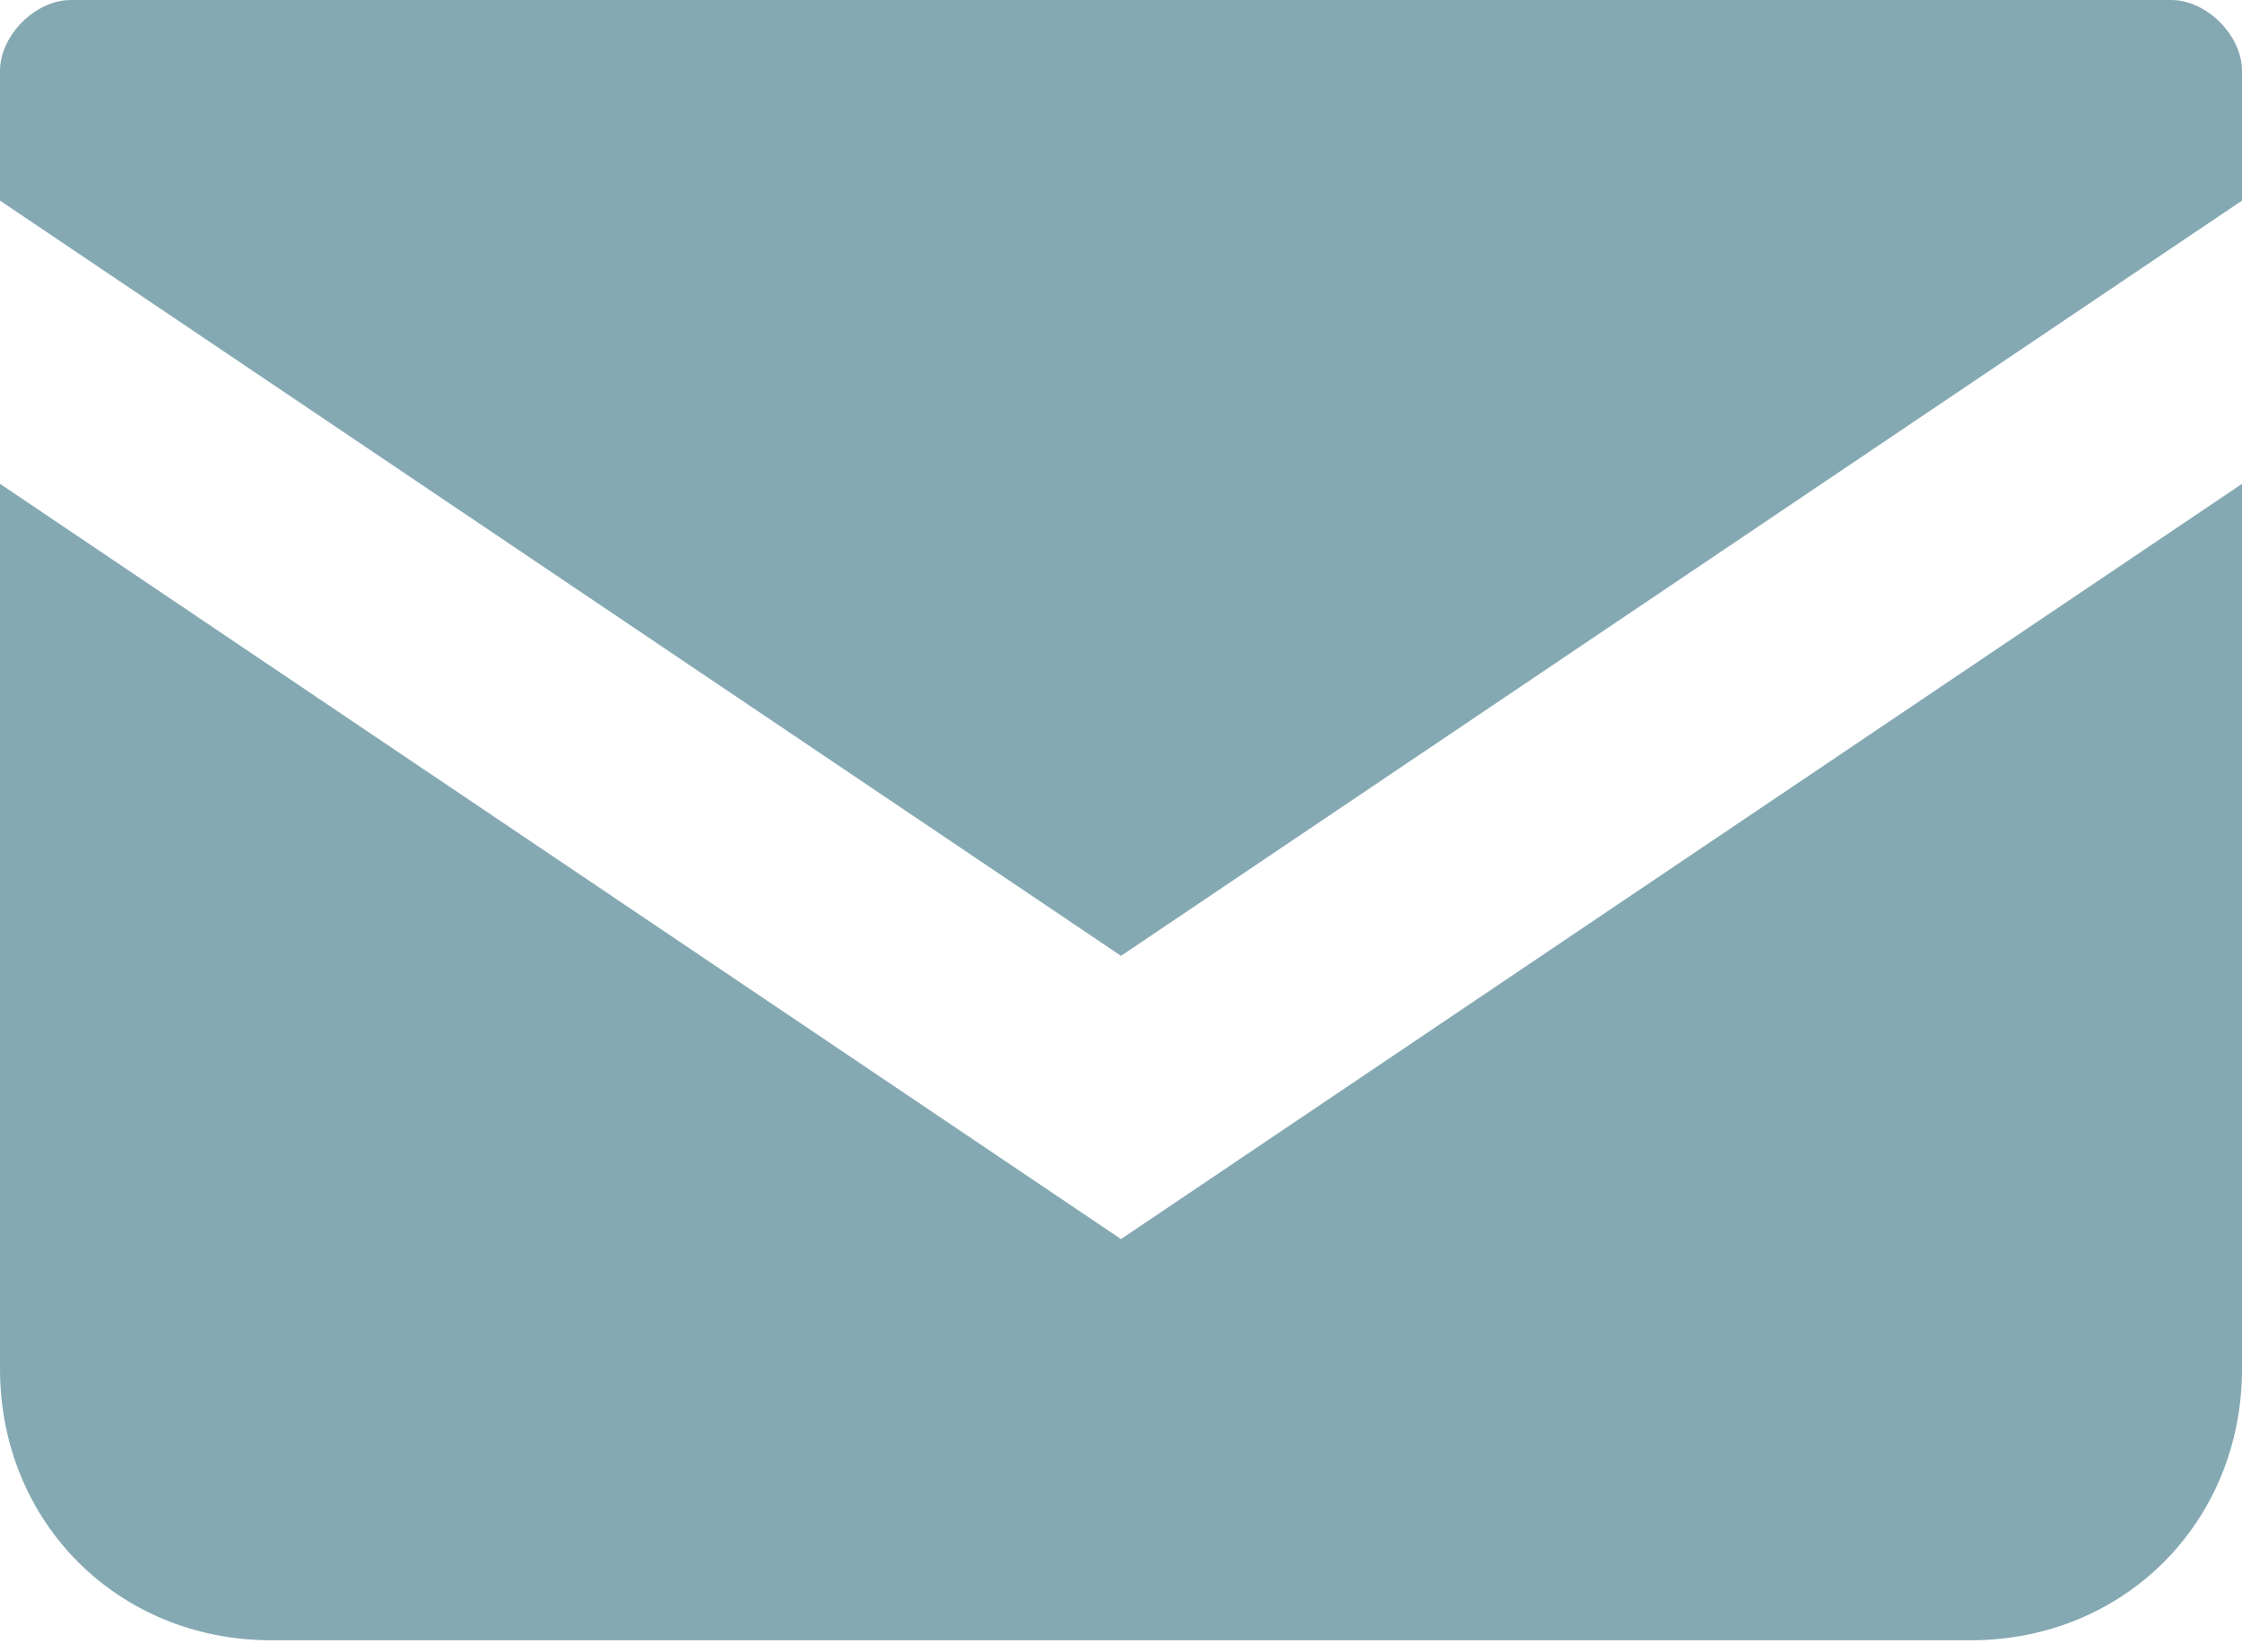 <?xml version="1.0" encoding="UTF-8"?>
<svg id="_x32_" xmlns="http://www.w3.org/2000/svg" version="1.1" viewBox="0 0 19 14">
  <!-- Generator: Adobe Illustrator 29.6.1, SVG Export Plug-In . SVG Version: 2.1.1 Build 9)  -->
  <defs>
    <style>
      .st0 {
        fill: #85a9b3;
      }
    </style>
  </defs>
  <path class="st0" d="M18.4,0H.6C.3,0,0,.3,0,.6v1.1l9.5,6.4L19,1.7V.6c0-.3-.3-.6-.6-.6Z"/>
  <path class="st0" d="M0,4.1v7.5c0,1.3,1,2.3,2.3,2.3h14.4c1.3,0,2.3-1,2.3-2.3v-7.5l-9.5,6.4L0,4.1Z"/>
</svg>